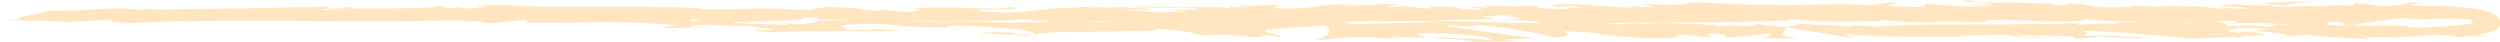 <svg width="240" height="4" viewBox="0 0 240 4" fill="none" xmlns="http://www.w3.org/2000/svg">
<path d="M189.438 0.491L191.497 0.35C189.011 0.119 187.214 0.199 189.146 0C189.438 0.491 197.147 0.051 197.431 0.542L198.787 0.437C198.397 0.441 198.337 0.412 197.952 0.419C200.591 0.184 199.914 0.773 203.313 0.705C204.496 0.668 205.324 0.596 204.519 0.538L207.158 0.661C207.926 0.65 207.739 0.567 206.975 0.575L211.004 0.614L210.974 0.6C211.546 0.676 212.849 0.795 213.486 0.846C214.508 0.773 212.973 0.795 213.235 0.734L215.466 0.853C216.376 0.726 214.527 0.603 212.988 0.622C215.07 0.13 214.837 0.744 219.33 0.459L217.226 0.397C218.585 0.119 220.225 0.22 222.606 0.047C222.041 0.137 217.84 0.484 220.263 0.607C220.944 0.571 221.843 0.553 223.149 0.65C223.161 0.477 224.437 0.52 226.032 0.528L225.924 0.296C227.65 0.361 227.511 0.481 228.526 0.585C230.447 0.564 230.847 0.383 231.3 0.231C234.397 0.199 229.155 0.513 232.828 0.567C234.127 0.542 235.231 0.585 236.407 0.705C236.995 0.77 237.598 0.846 238.268 0.983C238.436 1.019 238.609 1.059 238.796 1.109C238.987 1.164 239.166 1.21 239.444 1.348C239.474 1.362 239.526 1.395 239.563 1.42C239.586 1.435 239.601 1.445 239.631 1.467C239.661 1.489 239.691 1.514 239.717 1.539C239.762 1.572 239.855 1.68 239.915 1.789C239.942 1.828 239.983 1.944 239.998 2.031C240.016 2.121 240.016 2.211 239.998 2.309C239.983 2.396 239.938 2.519 239.908 2.558C239.874 2.612 239.837 2.667 239.795 2.714C239.721 2.793 239.676 2.826 239.608 2.876C239.563 2.905 239.518 2.93 239.474 2.952C239.432 2.974 239.399 2.985 239.361 3.003C239.084 3.111 238.889 3.14 238.672 3.18C236.789 3.581 239.028 3.274 238.358 3.451C237.777 3.487 237.235 3.48 236.684 3.469C236.287 3.505 236.422 3.552 236.489 3.574C235.123 3.592 236.355 3.371 234.228 3.404C233.644 3.198 229.889 3.812 227.287 3.523C226.646 3.588 227.597 3.664 227.399 3.754C223.827 3.563 224.336 3.617 221.405 3.36L218.907 3.512C220.742 3.339 218.398 3.133 216.343 2.963C216.994 2.88 217.552 2.804 217.923 2.771L214.643 2.649C214.246 2.685 214.575 2.768 215.115 2.862C214.89 2.84 214.68 2.822 214.512 2.808C213.34 2.894 213.946 3.028 214.789 3.154C215.189 3.107 215.586 3.057 215.972 3.014C216.781 3.154 217.541 3.31 217.372 3.444C217.159 3.418 216.747 3.393 216.298 3.382C216.511 3.422 216.646 3.454 216.549 3.476C216.436 3.501 216.095 3.451 215.56 3.389L214.815 3.646L214.635 3.545L210.345 3.707C207.274 3.447 204.605 3.068 199.734 2.959C200.943 3.147 199.992 3.266 200.06 3.491C201.389 3.252 203.834 3.592 206.357 3.545C205.039 3.57 205.328 3.675 205.664 3.715L201.16 3.498C201.261 3.682 200.206 3.635 199.026 3.711C199.914 3.35 195.668 3.469 193.837 3.36C193.725 3.483 194.163 3.606 196.398 3.577C193.931 3.848 193.212 3.151 190.789 3.382C191.336 3.382 191.628 3.368 191.845 3.429C190.568 3.321 187.453 3.407 188.187 3.512H188.73C185.106 3.559 177.7 3.516 177.157 3.209C177.12 3.248 177.633 3.581 177.85 3.642L171.384 2.609C171.953 2.873 169.766 3.501 172.773 3.65C171.912 3.686 170.841 3.733 169.025 3.639C169.613 3.603 170.493 3.256 169.688 3.234C167.479 3.527 168.156 3.389 165.434 3.642C166.318 3.584 165.337 3.173 163.94 3.183C164.158 3.245 163.824 3.592 164.334 3.635L160.863 3.23C161.728 3.303 161.016 3.574 160.238 3.689C160.597 3.61 157.239 3.696 156.314 3.657L157.785 3.563C153.865 3.624 153.914 2.992 150.027 3.014C150.499 3.097 151.188 3.53 149.211 3.581C148.305 3.371 145.201 2.58 141.761 2.421L141.102 2.54L138.462 2.403C140.106 2.717 144.715 3.375 147.234 3.631C145.767 3.725 146.826 3.772 144.628 3.762C143.853 3.874 145.827 3.931 146.471 3.939L141.356 4.011C141.585 3.769 137.447 3.769 137.642 3.566L143.195 3.819C143.419 3.577 139.982 3.129 136.362 3.173C135.441 3.27 137.05 3.606 136.976 3.686C136.504 3.603 133.539 3.527 133.205 3.584L134.74 3.715C132.722 3.805 131.449 3.393 129.027 3.624C128.192 3.639 126.53 3.939 126.384 3.794C127.746 3.516 128.016 2.659 127.106 2.45C126.814 2.468 122.714 2.714 121.76 2.851C120.382 3.068 123.826 3.368 122.654 3.556C122.606 3.491 121.842 3.407 121.528 3.382C120.648 3.44 121.891 3.588 119.981 3.559C119.663 3.313 116.099 3.581 119.079 3.35C117.211 3.281 117.095 3.4 114.9 3.389C115.597 3.23 112.931 2.847 111.063 2.779C111.171 2.84 110.752 2.923 110.55 2.959C106.723 2.981 104.668 3.093 101.1 3.097C100.77 3.158 99.048 3.227 99.782 3.335C99.269 3.292 98.797 3.209 97.697 3.201C95.566 3.415 100.153 3.234 98.528 3.491C98.389 3.346 95.682 3.292 94.113 3.205C94.596 2.985 97.738 3.162 99.306 3.252C99.314 2.949 96.581 2.627 92.852 2.486C89.886 2.41 91.567 2.685 91.051 2.641C85.483 2.696 86.307 2.11 81.683 2.331C79.848 2.526 81.601 2.717 81.193 2.858C83.608 2.93 84.899 2.735 86.535 2.743L84.521 2.833C85.289 2.898 86.902 2.945 87.778 2.891C86.24 3.064 78.37 2.923 74.075 3.086C73.311 3.021 71.993 2.952 72.619 2.876L73.978 2.902C75.228 2.746 71.421 2.685 73.139 2.612C71.316 2.504 69.271 2.331 66.703 2.417L66.22 2.638C66.276 2.573 67.897 2.508 68.62 2.573C67.549 2.475 64.685 2.873 63.513 2.584L65.314 2.432C63.483 2.32 61.222 2.085 58.945 2.154C59.982 1.933 59.469 2.179 61.087 1.922C59.687 2.24 66.905 1.908 64.655 2.244C66.314 1.948 67.527 2.117 69.695 1.865C69.627 1.937 68.927 2.005 70.836 1.969C70.922 1.991 71.125 2.016 71.256 2.034C71.316 2.034 71.334 2.034 71.383 2.027C71.346 2.027 71.316 2.034 71.278 2.034C71.361 2.045 71.368 2.049 71.241 2.034C70.788 2.067 70.417 2.107 70.267 2.146C71.215 2.313 74.251 2.309 75.281 2.396C76.415 2.36 74.805 2.313 75.427 2.233L76.962 2.363C77.115 2.201 79.972 2.092 77.302 1.998L79.706 1.991C81.121 1.901 83.068 1.865 84.266 1.933C85.401 1.897 87.131 2.114 86.142 1.987L89.912 2.089L89.946 2.049C93.664 2.027 97.599 2.316 101.852 2.023C103.103 2.063 104.398 2.114 106.491 2.067L106.899 1.926C108.506 1.977 111.726 1.785 112.418 1.933C114.152 1.554 120.217 1.85 123.044 1.785L123.152 1.969C125.099 1.958 126.964 2.013 129.379 2.085L129.229 2.248C131.311 2.381 134.583 2.132 137.878 2.15C137.653 2.089 136.818 2.103 136.227 2.143C140.162 1.778 144.527 2.41 148.096 2.143C148.983 2.201 149.631 2.182 150.252 2.143C150.17 2.143 150.095 2.139 150.031 2.135C150.121 2.135 150.256 2.135 150.398 2.135C150.791 2.107 151.196 2.081 151.634 2.049C151.259 2.089 150.904 2.121 150.593 2.135C151.278 2.135 152.319 2.157 153.337 2.201L153.772 2.027C153.854 2.027 153.921 2.027 154.007 2.031C155.007 1.966 154.812 2.114 154.277 2.244C154.79 2.273 155.262 2.305 155.625 2.349C156.437 2.067 158.298 2.443 159.41 2.143C160.099 2.287 164.536 2.251 165.079 2.562C165.112 2.522 165.416 2.504 164.865 2.5C166.003 2.464 167.138 2.432 168.156 2.519L168.639 2.298L171.122 2.594C172.63 2.461 173.256 2.381 171.758 2.211C175.375 2.475 174.69 2.309 177.767 2.569L177.618 2.425C178.718 2.432 180.474 2.623 181.137 2.504C183.597 2.233 193.302 2.468 199.61 2.215C198.386 2.638 202.542 2.027 202.793 2.352C203.16 2.251 204.04 2.197 203.017 2.11C206.237 2.208 207.855 1.951 210.079 2.226C210.446 2.125 209.39 2.081 209.719 2.02C209.978 2.042 210.741 2.107 211.078 2.049C211.408 1.991 210.607 1.966 210.097 1.922C213.389 1.94 213.722 2.248 213.958 2.533C215.624 2.396 216.455 2.417 217.661 2.605C218.241 2.511 219.211 2.414 217.166 2.378C218.316 2.363 224.19 2.24 224.31 2.472C224.669 2.414 225.916 2.453 226.219 2.482C228.799 2.468 229.028 2.446 231.562 2.468L230.858 2.504C231.862 2.779 232.963 2.591 234.988 2.533L234.928 2.508C237.242 2.287 237.718 2.197 238.193 2.146C238.309 2.132 238.425 2.114 238.56 2.085C238.627 2.07 238.698 2.052 238.77 2.031C238.807 2.02 238.841 2.005 238.874 1.995L238.916 1.977L238.923 1.969H238.927C238.927 1.969 238.949 2.005 238.964 2.02C238.994 2.06 239.028 2.099 239.069 2.128C239.088 2.154 239.114 2.172 239.148 2.182C239.152 2.19 239.178 2.193 239.17 2.193C239.148 2.193 239.17 2.193 239.125 2.211C239.08 2.237 238.987 2.316 238.923 2.421C238.912 2.421 238.912 2.417 238.886 2.41C238.807 2.378 238.661 2.338 238.493 2.309C238.152 2.248 237.703 2.197 237.141 2.164L237.407 2.02C237.223 1.807 236.201 1.752 234.902 1.778C233.599 1.796 232.03 1.908 230.686 1.839L231.656 1.742C230.192 1.615 227.564 2.248 226.092 2.294C225.77 2.327 226.598 2.345 227.047 2.37C223.194 2.591 226.549 2.143 223.677 2.092C223.149 2.215 224.359 2.403 222.427 2.428C221.464 2.526 216.826 2.031 214.19 2.266C214.77 2.172 215.347 2.078 214.014 2.005C211.969 1.973 208.491 2.363 206.645 2.063C206.387 2.089 206.286 2.114 206.278 2.139C204.717 2.063 201.202 2.013 200.262 1.85C198.82 2.45 190.553 1.557 190.587 2.11L185.783 2.081L185.911 2.139C182.841 2.175 181.755 2.042 180.676 1.911C179.965 1.948 180.486 2.002 180.545 2.031C176.06 2.143 175.614 2.117 171.852 1.843L171.462 2.023C170.444 1.919 164.974 2.305 160.575 2.096C160.619 2.117 160.709 2.15 161.058 2.175C156.108 1.966 149.204 2.67 147.392 2.02L144.123 1.861C148.35 1.81 143.494 1.579 145.231 1.471C143.569 1.431 140.933 1.666 142.977 1.702L143.296 1.669C144.044 2.009 138.043 1.789 138.159 2.02C129.839 2.002 121.733 2.19 113.942 2.204L114.841 1.94L112.122 1.955C111.411 2.016 111.164 2.161 113.103 2.15C112.085 2.298 109.853 2.023 109.797 1.966C106.001 2.074 111.28 2.273 110.116 2.28L108.536 2.262L108.891 2.229C107.611 2.121 107.495 2.005 105.166 2.02C103.691 2.074 104.41 2.182 103.829 2.193C103.829 2.211 103.638 2.222 102.938 2.201L99.512 2.222L100.883 2.013C99.366 1.911 97.663 2.023 99.243 1.789C96.925 2.154 86.472 1.919 85.045 2.034C82.919 1.883 80.822 1.886 78.224 1.904C78.871 1.861 79.257 1.626 77.014 1.655C77.834 2.139 72.911 1.865 71.099 2.215C72.716 1.984 64.726 2.157 67.265 1.828C65.392 1.868 67.152 2.009 65.733 2.125C61.282 1.937 55.924 2.248 50.42 2.182C50.334 2.117 51.255 2.023 50.075 1.926L47.17 2.244C46.084 2.211 46.17 1.875 44.182 2.099C44.463 2.045 44.882 1.966 44.152 1.944C33.373 2.255 22.122 1.691 11.175 2.273C12.657 2.15 11.669 2.139 10.538 2.132C11.276 2.103 10.523 1.977 10.665 1.89L6.083 2.128C5.248 1.89 1.167 2.114 0.691 1.883L2.144 1.922C0.212 1.651 4.843 1.322 4.562 0.976C6.723 1.283 10.261 0.52 13.807 0.961C14.589 0.889 13.14 0.849 13.556 0.77C14.454 0.918 15.54 0.95 17.551 0.882L17.322 0.846C22.972 0.882 25.398 0.737 31.744 0.64L31.273 0.809C32.636 0.788 32.924 0.734 33.564 0.69C35.129 0.95 29.734 0.705 31.16 0.99C32.969 0.643 40.783 0.986 42.003 0.589C44.104 0.589 41.389 0.788 43.486 0.784L44.044 0.676L44.575 0.813C45.953 0.791 46.646 0.658 46.698 0.567C46.365 0.578 45.751 0.542 45.392 0.535C47.178 0.408 50.424 0.578 51.034 0.535L49.016 0.6C54.744 0.701 61.738 0.56 67.272 0.777L66.853 0.856C71.08 1.005 70.237 0.766 74.876 0.838L74.708 0.82C75.636 0.9 76.876 0.943 78.145 0.932C76.973 0.838 80.35 0.748 78.811 0.643C83.394 0.802 81.076 0.77 84.105 1.07L84.802 0.936C85.832 1.059 85.921 1.12 88.235 1.156C86.333 1.041 89.714 0.954 87.584 0.799C92.447 0.506 94.802 1.095 97.034 0.665C99.265 1.037 92.825 0.871 94.076 0.95C93.028 1.073 95.918 1.229 97.446 1.189C98.999 1.182 100.085 0.715 103.994 0.723C103.605 0.723 103.578 0.697 103.193 0.697C104.657 0.603 106.057 0.824 107.85 0.672C108.858 0.896 110.179 0.658 110.467 0.947L106.884 0.882C108.917 0.958 110.823 1.29 114.17 1.127C113.908 1.07 112.912 0.994 112.231 0.95C113.208 0.867 114.114 1.005 115.129 0.918C114.841 0.632 110.775 0.856 108.595 0.636C109.648 0.517 112.714 0.842 111.621 0.535C113.193 0.929 115.47 0.484 118.117 0.788L117.941 0.618C118.36 0.643 119.229 0.726 119.996 0.723L118.6 0.499C120.741 0.687 122.729 0.332 124.785 0.437C120.483 0.434 123.819 0.643 121.999 0.77C127.305 1.001 125.051 0.322 130.993 0.405C130.188 0.379 127.975 0.506 129.229 0.585C130.36 0.549 131.854 0.484 132.546 0.394C136.481 0.43 131.944 0.571 133.617 0.676C134.958 0.466 135.549 0.762 137.275 0.827L137.286 0.654C141.772 0.542 138.477 1.019 142.513 0.882L140.806 0.64L142.91 0.701L142.476 0.502C144.767 0.65 145.478 0.611 147.725 0.556C147.204 0.679 148.017 0.874 150.005 0.878C151.36 0.773 149.245 0.712 152.06 0.737C151.424 0.629 150.728 0.491 149.503 0.65C149.376 0.593 148.878 0.542 148.747 0.484C150.207 0.365 152.412 0.459 153.435 0.459C153.041 0.466 152.573 0.473 152.334 0.499L156.415 0.741C157.059 0.676 156.546 0.622 156.044 0.571C156.872 0.589 157.444 0.668 158.658 0.687C158.343 0.546 158.418 0.397 156.696 0.332L160.586 0.491C160.844 0.43 162.581 0.322 162.076 0.271C164.232 0.188 167.366 0.546 170.223 0.437C170.373 0.466 170.669 0.491 171.279 0.509C173.967 0.477 176.345 0.304 179.531 0.499L181.339 0.246C183.833 0.304 178.894 0.567 183.046 0.661C185.986 0.741 184.144 0.444 185.177 0.376C186.641 0.502 189.183 0.766 191.883 0.556C190.988 0.509 190.288 0.546 189.453 0.528L189.438 0.491ZM220.195 0.603C219.6 0.567 218.409 0.455 217.975 0.556C218.653 0.755 219.181 0.661 220.195 0.603ZM211.805 3.295C212.247 3.353 212.932 3.324 213.707 3.259C213.145 3.245 212.509 3.252 211.805 3.295ZM81.544 2.081C81.571 2.081 81.586 2.089 81.608 2.089C82.937 2.02 82.466 2.049 81.544 2.081ZM78.785 2.157C78.508 2.132 78.527 2.11 78.643 2.085C78.834 2.128 79.455 2.132 80.163 2.121C79.968 2.168 79.609 2.197 78.785 2.161V2.157ZM103.492 2.092L104.028 2.045C102.815 1.995 103.155 2.042 103.492 2.092Z" fill="#FFE6C1"/>
</svg>
